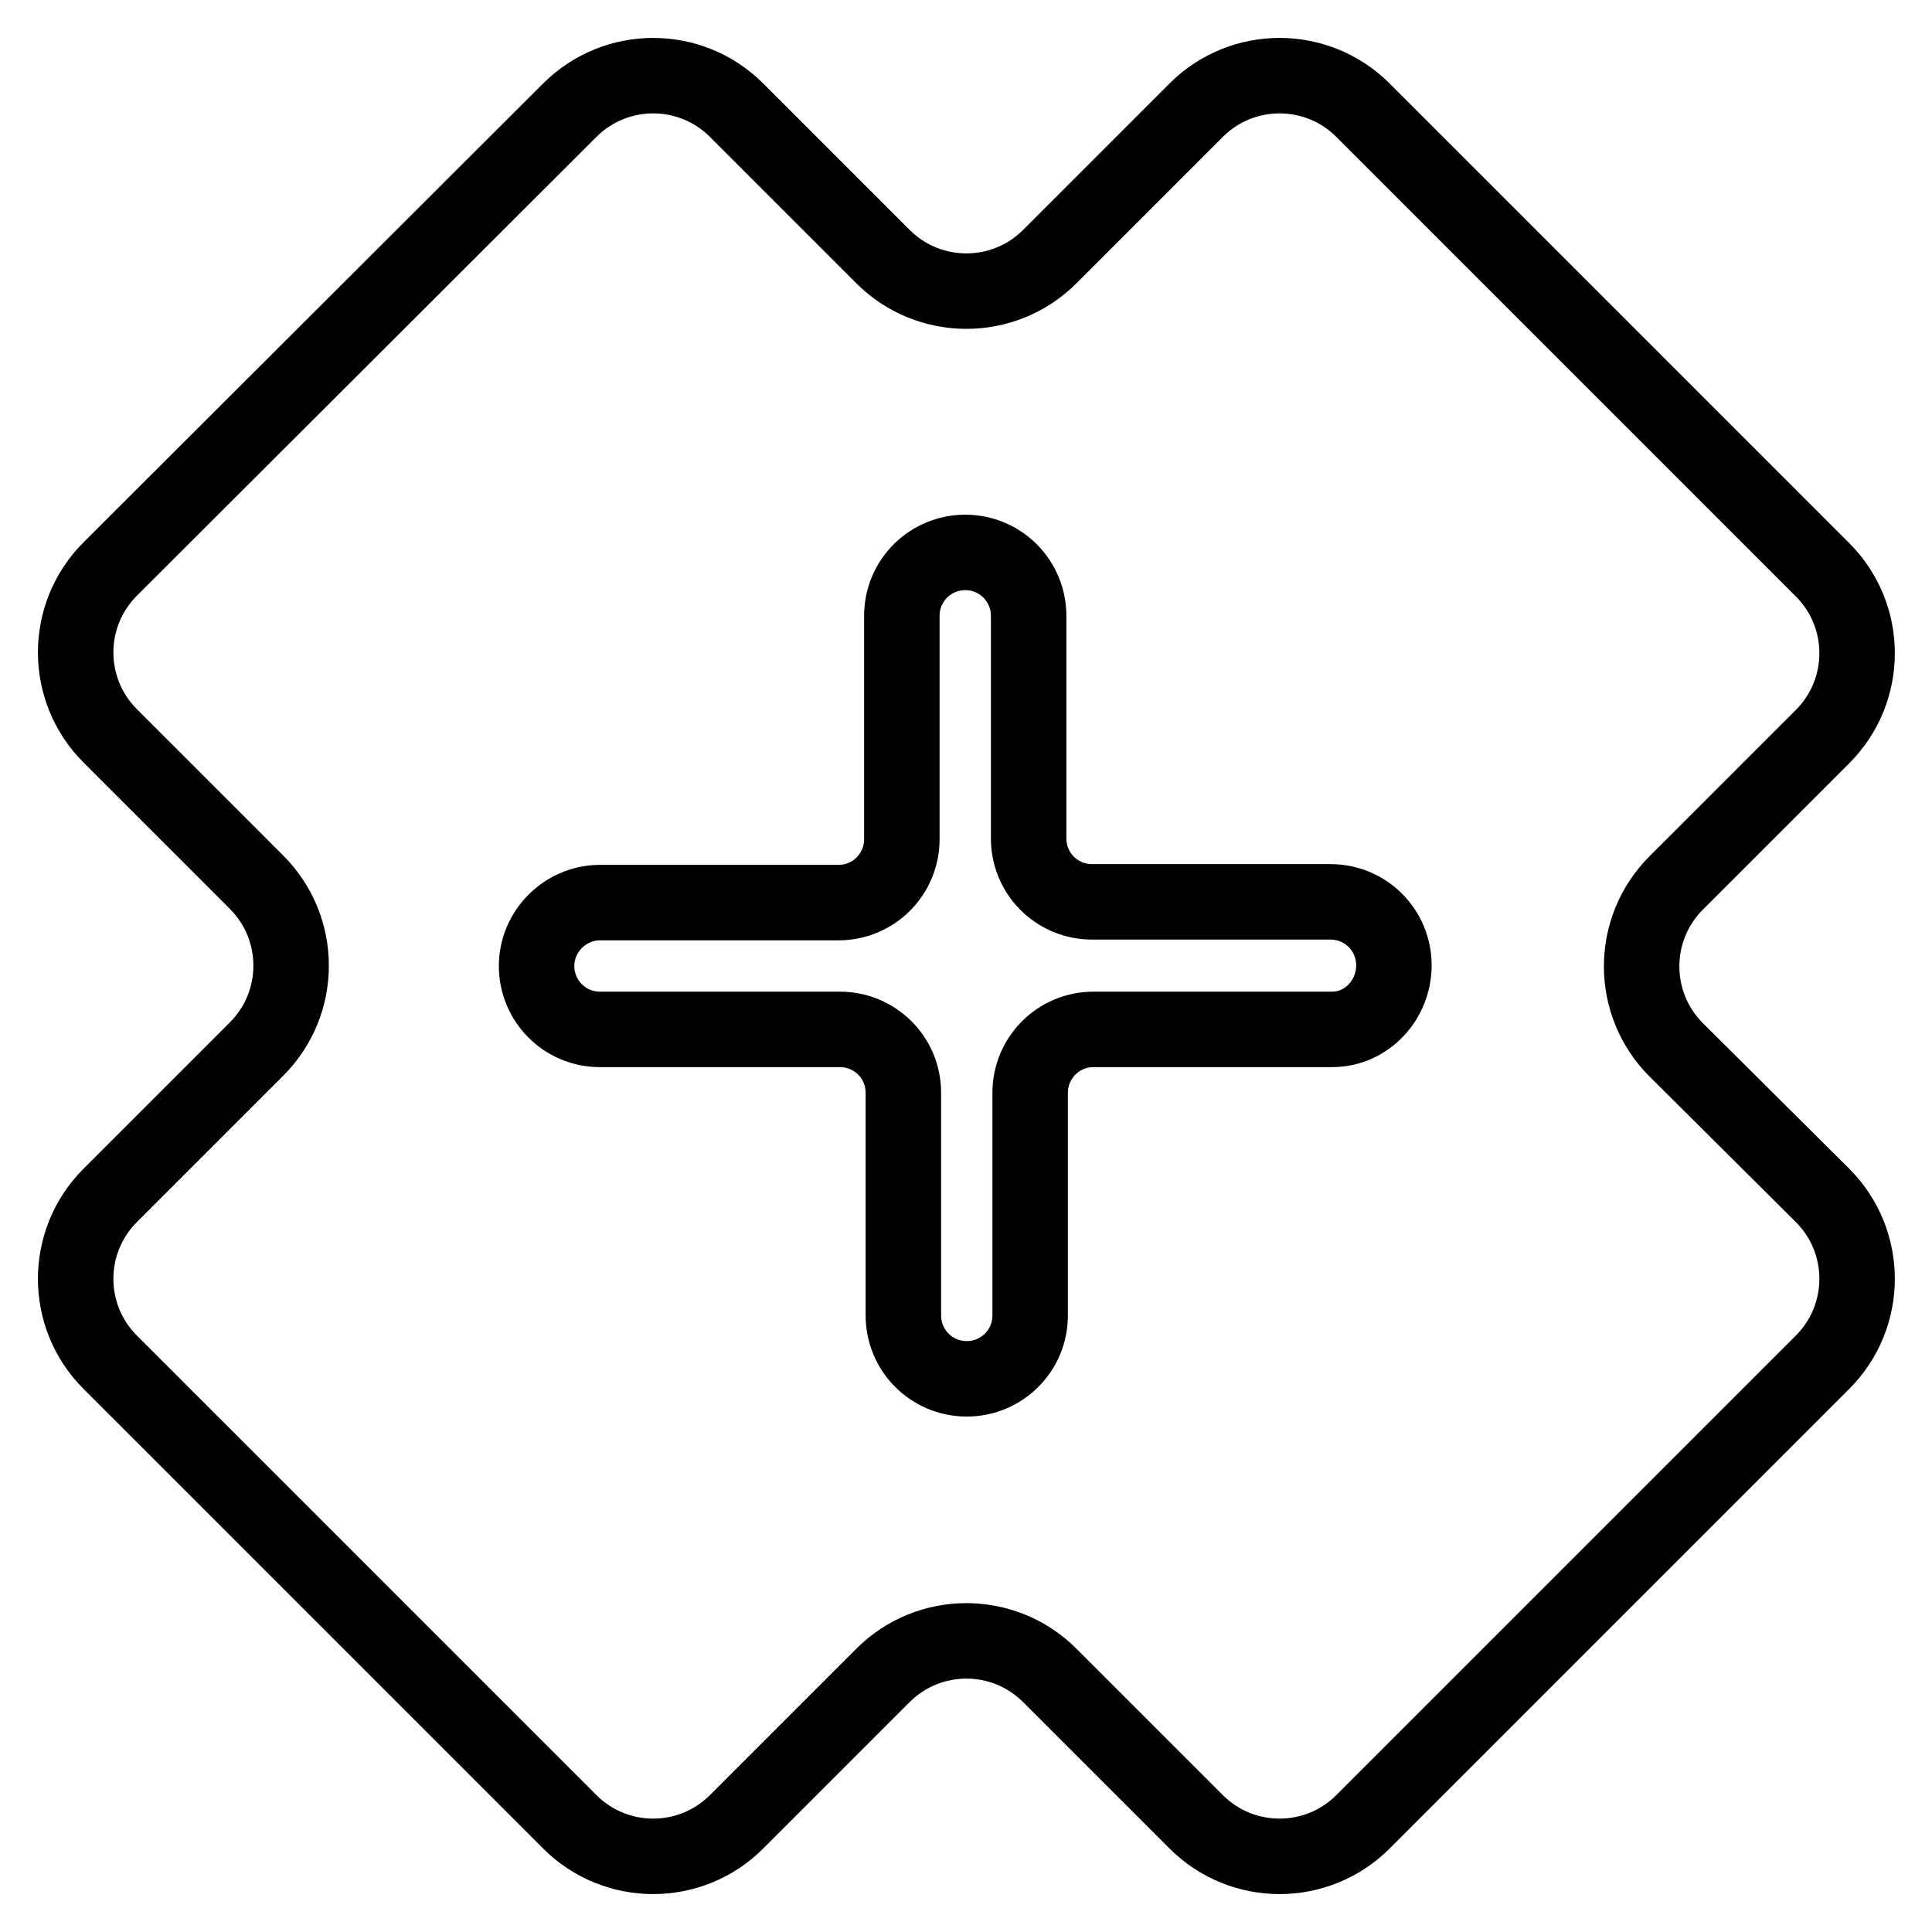 <?xml version="1.0" encoding="utf-8"?>
<!-- Svg Vector Icons : http://www.onlinewebfonts.com/icon -->
<!DOCTYPE svg PUBLIC "-//W3C//DTD SVG 1.1//EN" "http://www.w3.org/Graphics/SVG/1.1/DTD/svg11.dtd">
<svg version="1.1" xmlns="http://www.w3.org/2000/svg" xmlns:xlink="http://www.w3.org/1999/xlink" x="0px" y="0px" viewBox="0 0 256 256" enable-background="new 0 0 256 256" xml:space="preserve">
<g> <path stroke-width="10" fill-opacity="0" stroke="#000000"  d="M222.1,139.1c-6.1-6.1-6.1-16,0-22.1c0,0,0,0,0,0l19.4-19.4c6.1-6.1,6.1-16,0-22.1h0l-60.9-60.9 c-6.1-6.1-16-6.1-22.1,0l0,0l-19.4,19.4c-6.1,6.1-16,6.1-22.1,0l0,0L97.6,14.6c-6.1-6.1-16-6.1-22.1,0l0,0L14.6,75.4 c-6.1,6.1-6.1,16,0,22.1l0,0l19.4,19.4c6.1,6.1,6.1,16,0,22.1v0l-19.4,19.4c-6.1,6.1-6.1,16,0,22.1l0,0l60.9,60.9 c6.1,6.1,16,6.1,22.1,0l0,0l19.4-19.4c6.1-6.1,16-6.1,22.1,0l0,0l19.4,19.4c6.1,6.1,16,6.1,22.1,0l0,0l60.9-60.9 c6.1-6.1,6.1-16,0-22.1l0,0L222.1,139.1L222.1,139.1z M176.5,136.4h-31.6c-4.7,0-8.4,3.8-8.4,8.4l0,0v29.5c0,4.7-3.8,8.4-8.4,8.4 c-4.7,0-8.4-3.8-8.4-8.4v-29.5c0-4.7-3.8-8.4-8.4-8.4l0,0H79.5c-4.7,0-8.4-3.8-8.4-8.4s3.8-8.4,8.4-8.4h31.6c4.7,0,8.4-3.8,8.4-8.4 l0,0V81.6c0-4.7,3.8-8.4,8.4-8.4c4.7,0,8.4,3.8,8.4,8.4c0,0,0,0,0,0v29.5c0,4.7,3.8,8.4,8.4,8.4l0,0h31.6c4.7,0,8.4,3.8,8.4,8.4 S181.1,136.4,176.5,136.4z"/></g>
</svg>